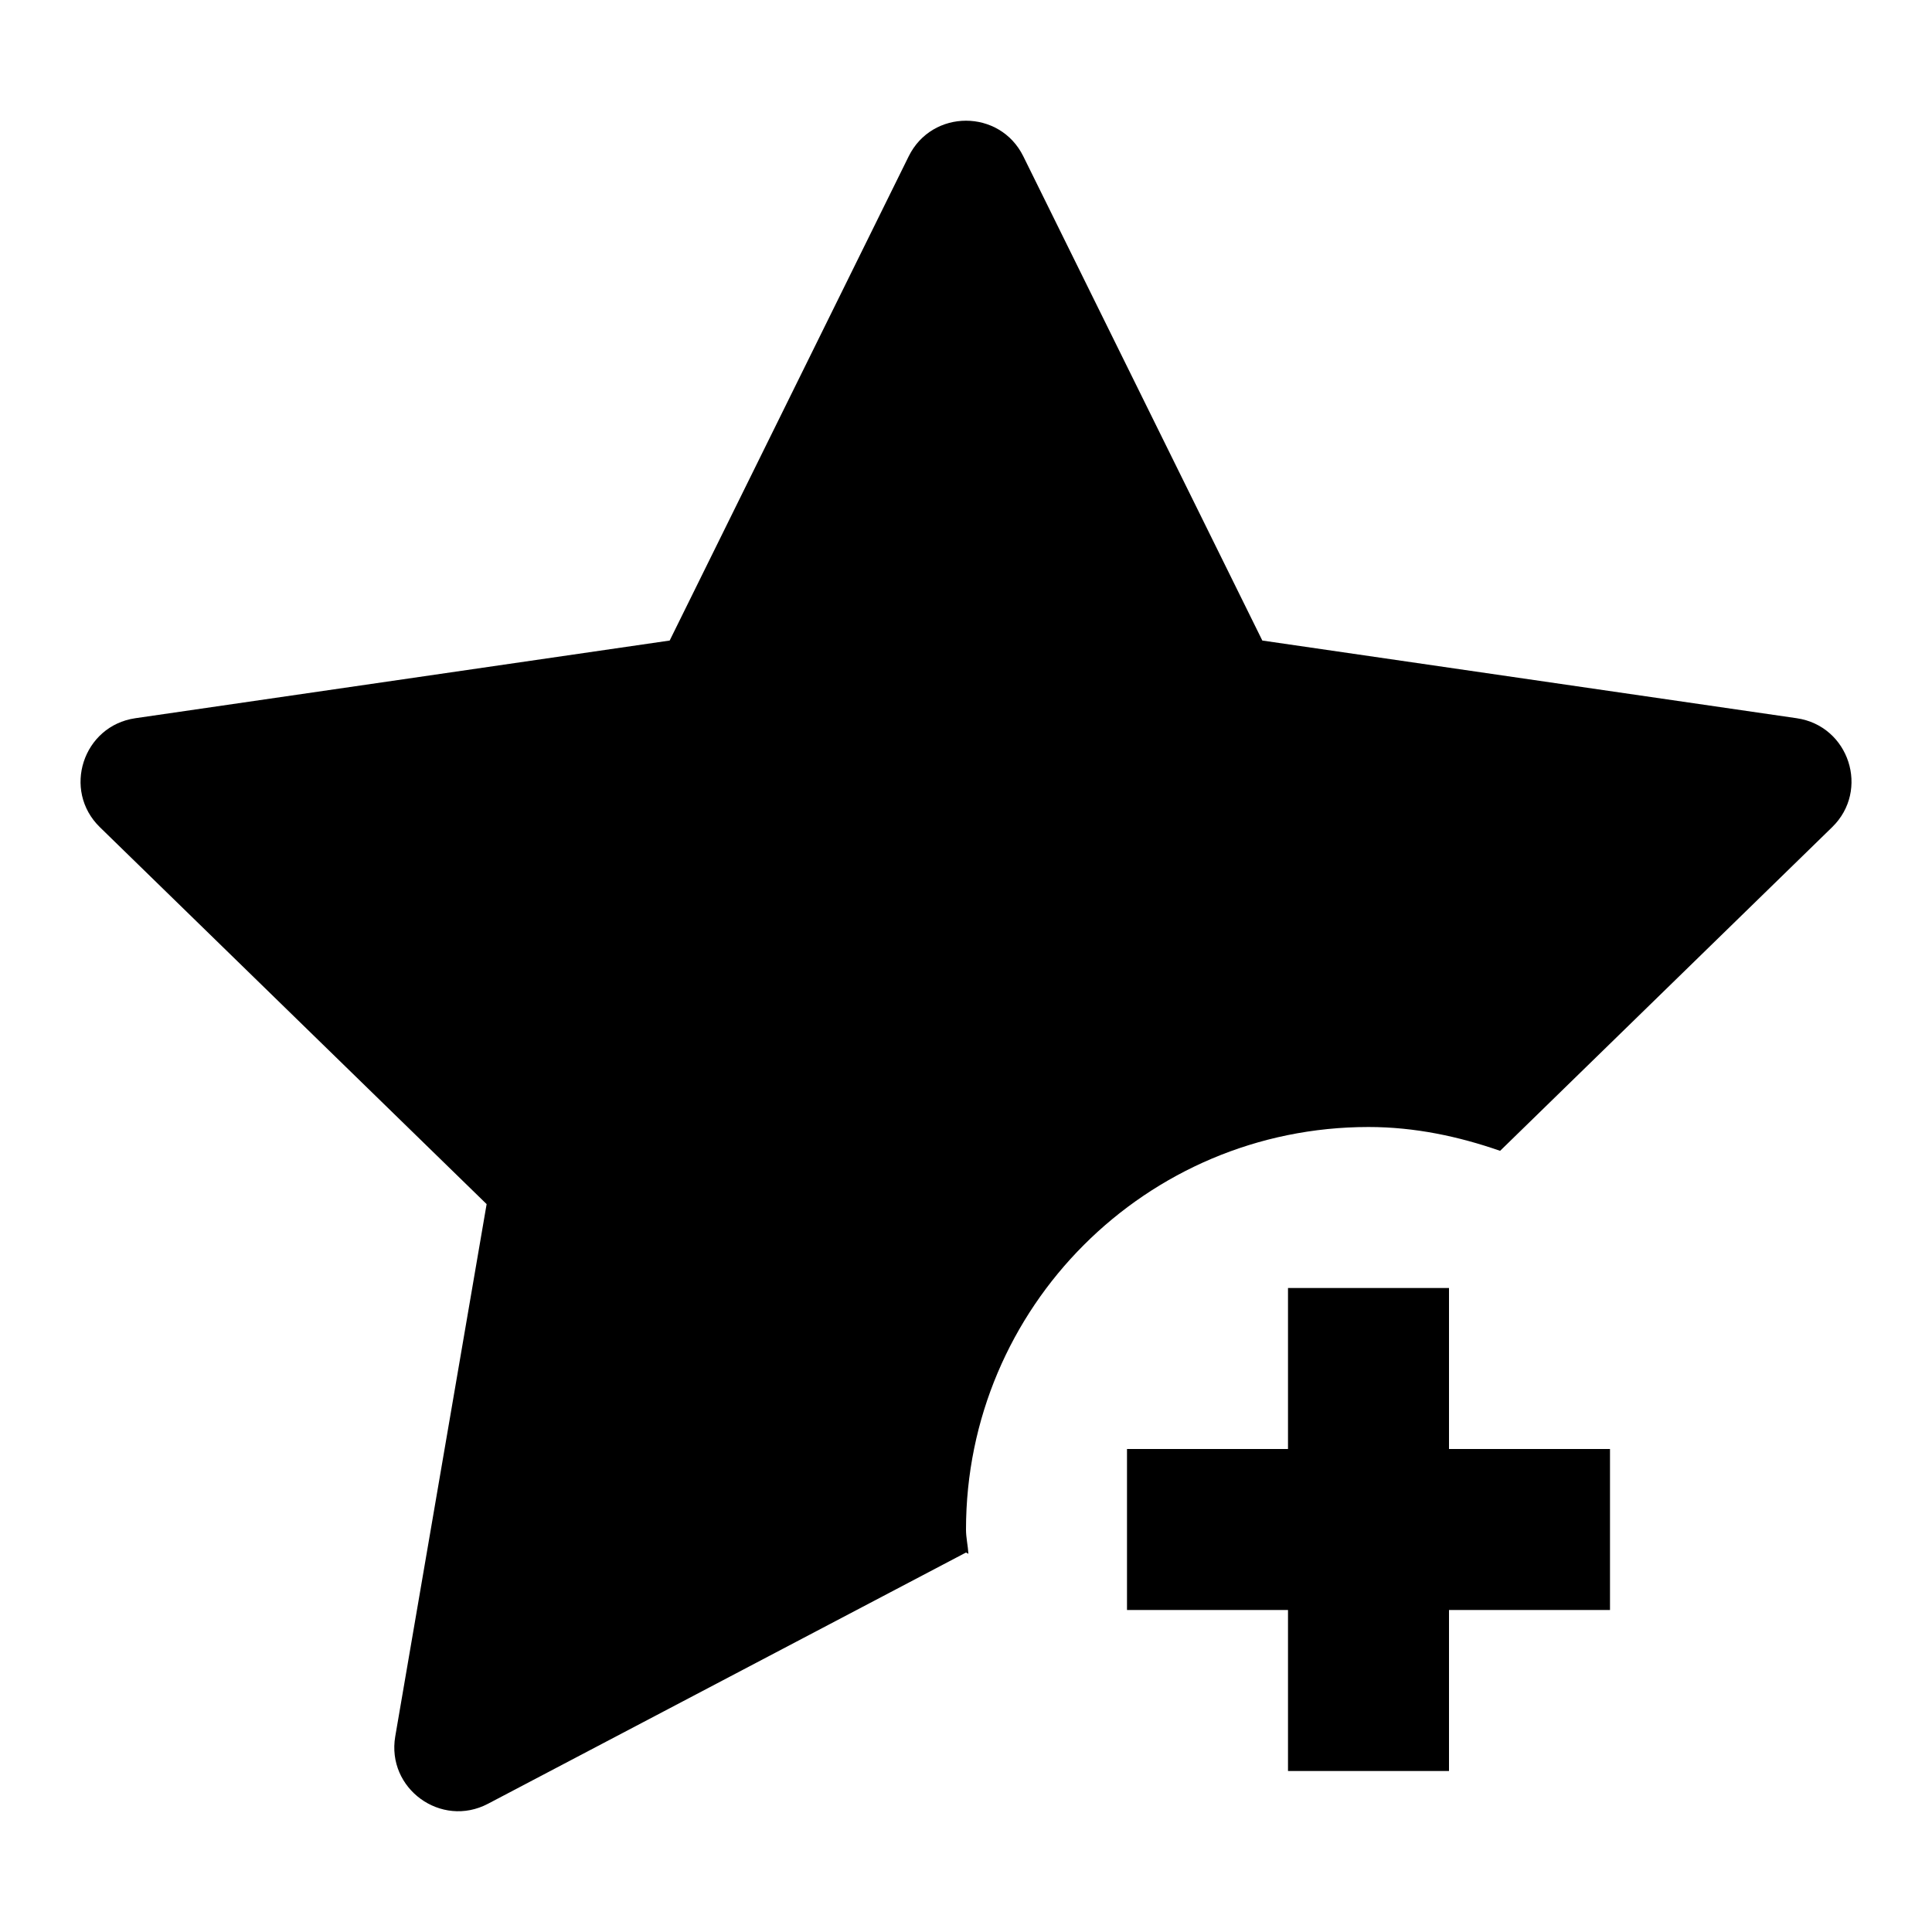 <svg xmlns="http://www.w3.org/2000/svg" viewBox="0 0 24 24" id="wpgb-icon">
  <path fill="currentColor" d="M22.319,8.922l-6.638-0.965l-2.969-6.015c-0.291-0.59-1.133-0.59-1.424,0L8.319,7.957L1.681,8.922 c-0.651,0.095-0.911,0.895-0.44,1.354l4.804,4.682L4.91,21.57c-0.111,0.649,0.57,1.143,1.152,0.837L12,19.286l0.03,0.016 C12.024,19.2,12,19.103,12,19c0-2.761,2.239-5,5-5c0.576,0,1.12,0.117,1.635,0.296l4.124-4.02 C23.231,9.817,22.971,9.017,22.319,8.922z"></path>
  <polygon fill="currentColor" points="20,18 18,18 18,16 16,16 16,18 14,18 14,20 16,20 16,22 18,22 18,20 20,20 "></polygon>
</svg>
